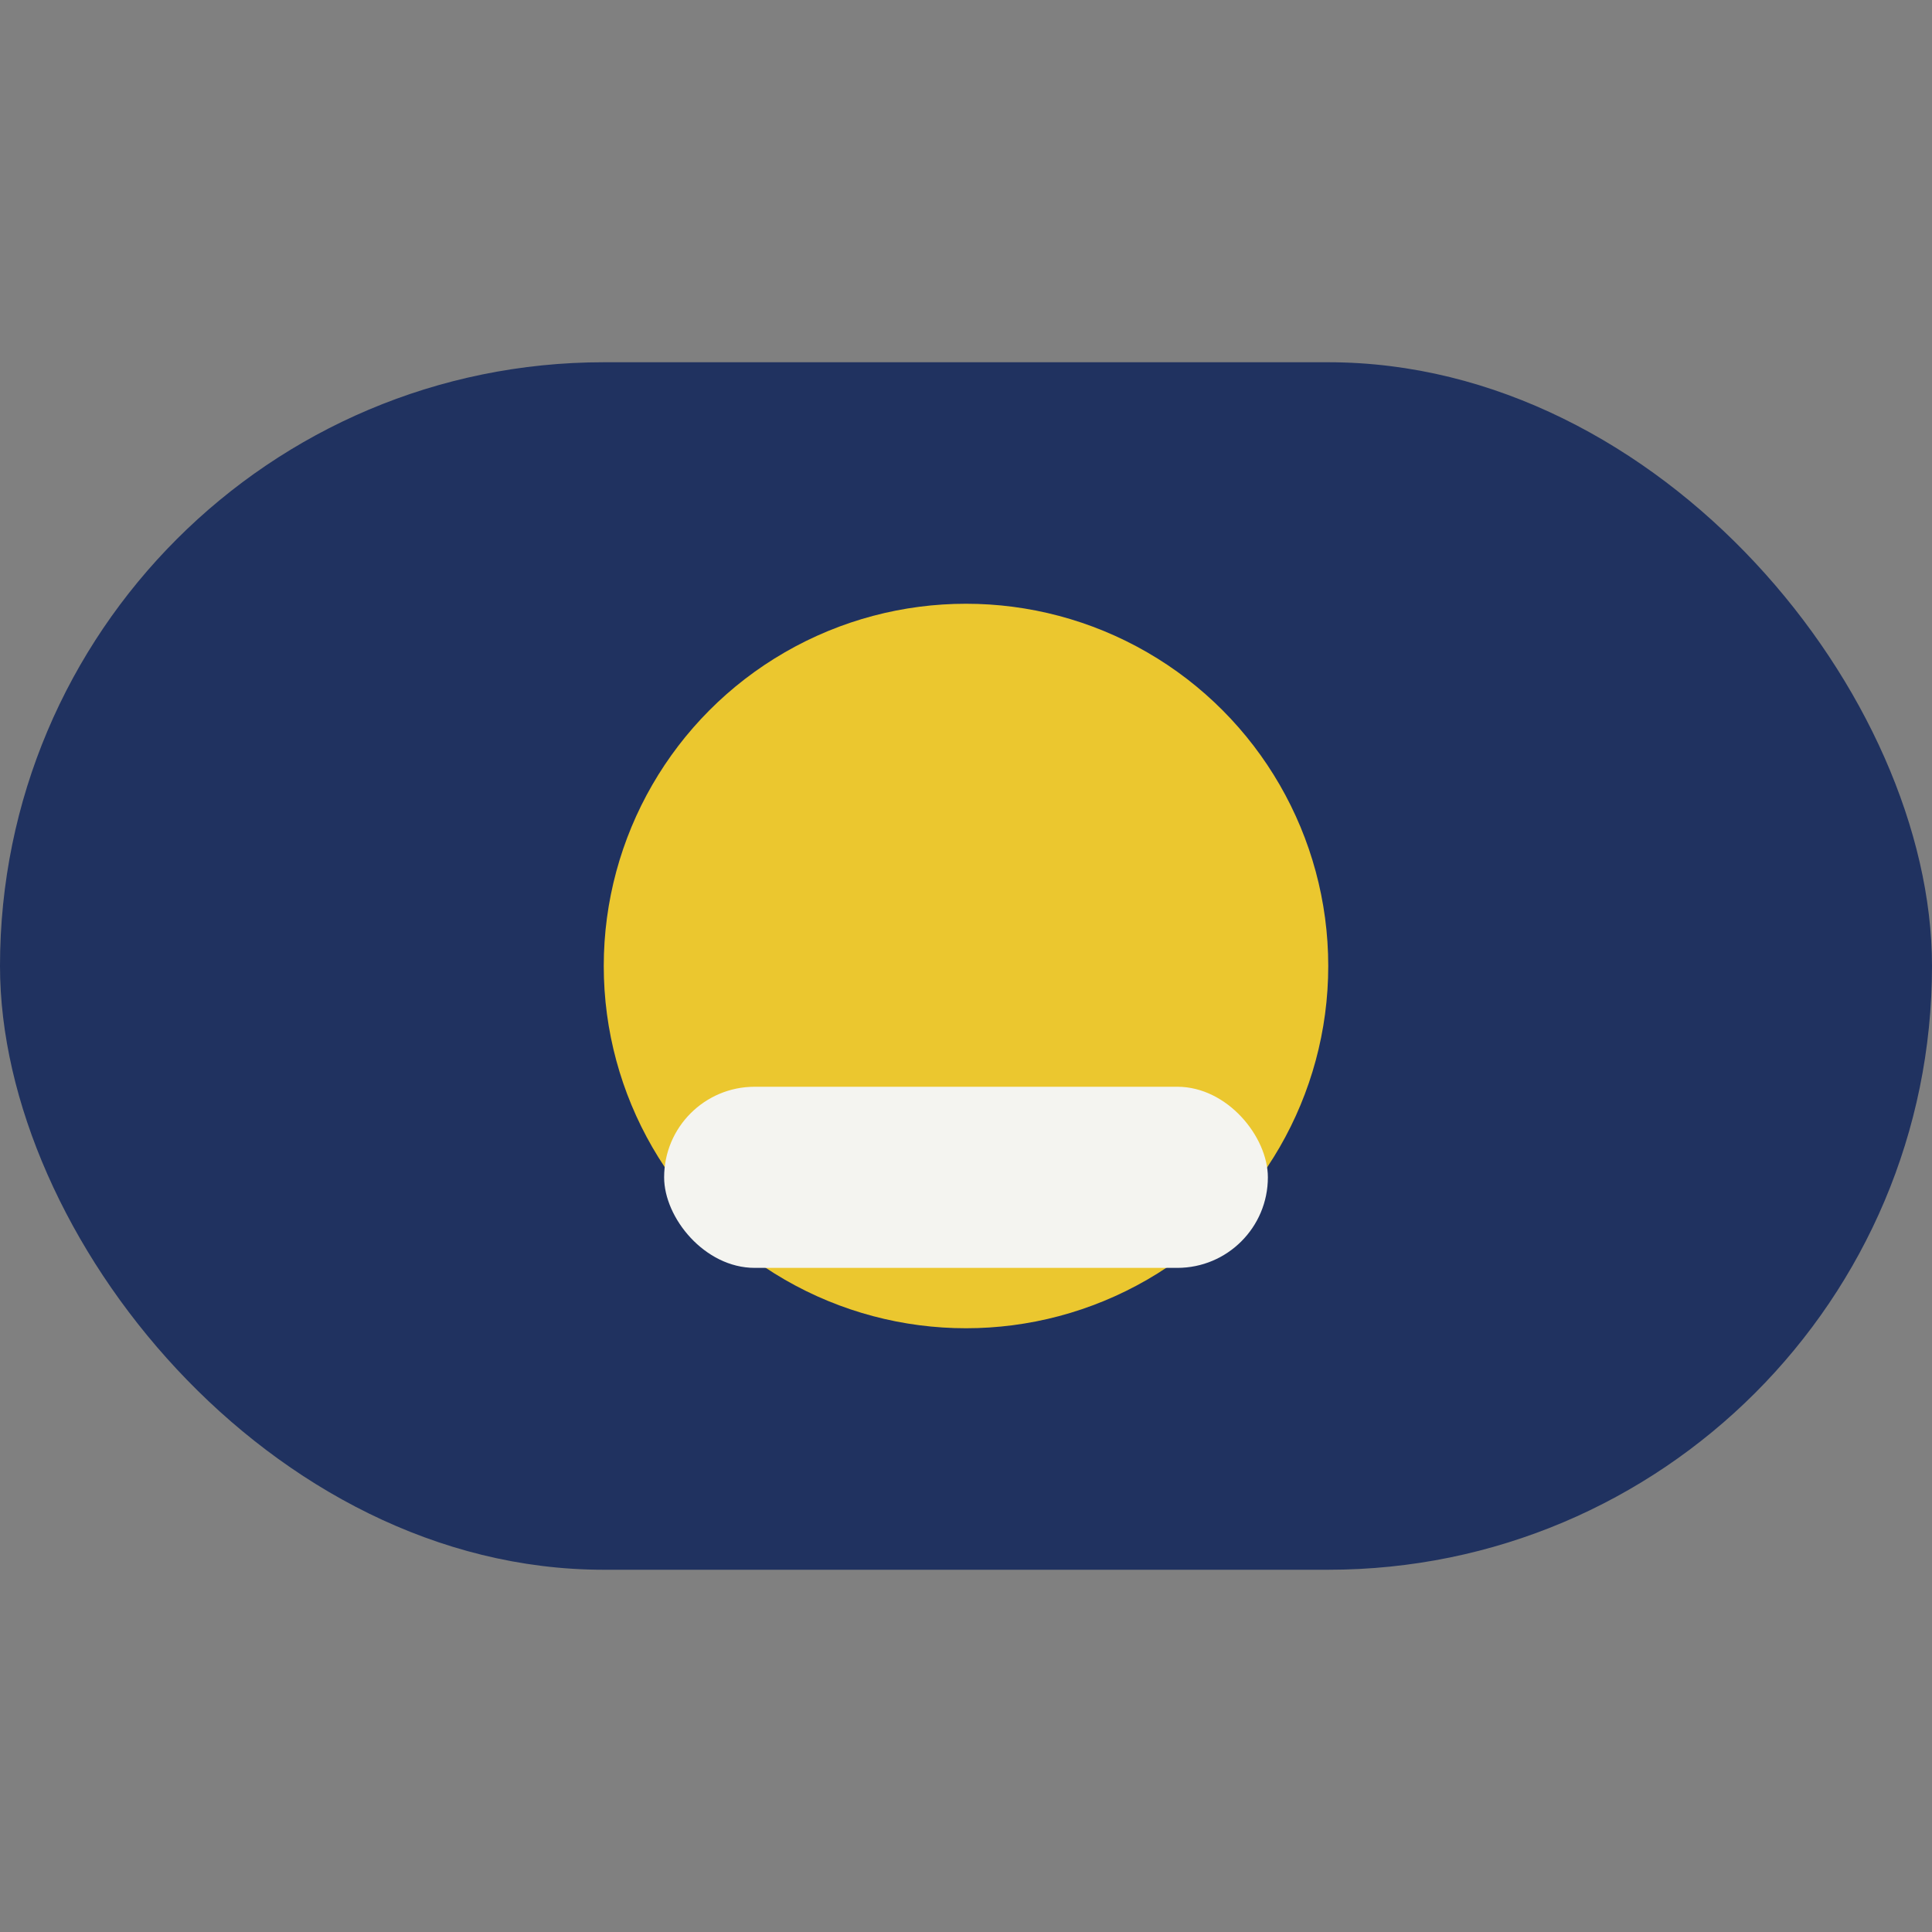 <?xml version="1.0" encoding="UTF-8"?>
<svg xmlns="http://www.w3.org/2000/svg" width="32" height="32" viewBox="0 0 32 32"><rect x="0" y="0" width="32" height="32" fill="#808080" stroke="none"/><rect x="0" y="6" width="32" height="20" rx="10" fill="#203260"/><circle cx="16" cy="16" r="6" fill="#EBC72F"/><rect x="11" y="18" width="10" height="3" rx="1.5" fill="#F4F4F0"/></svg>